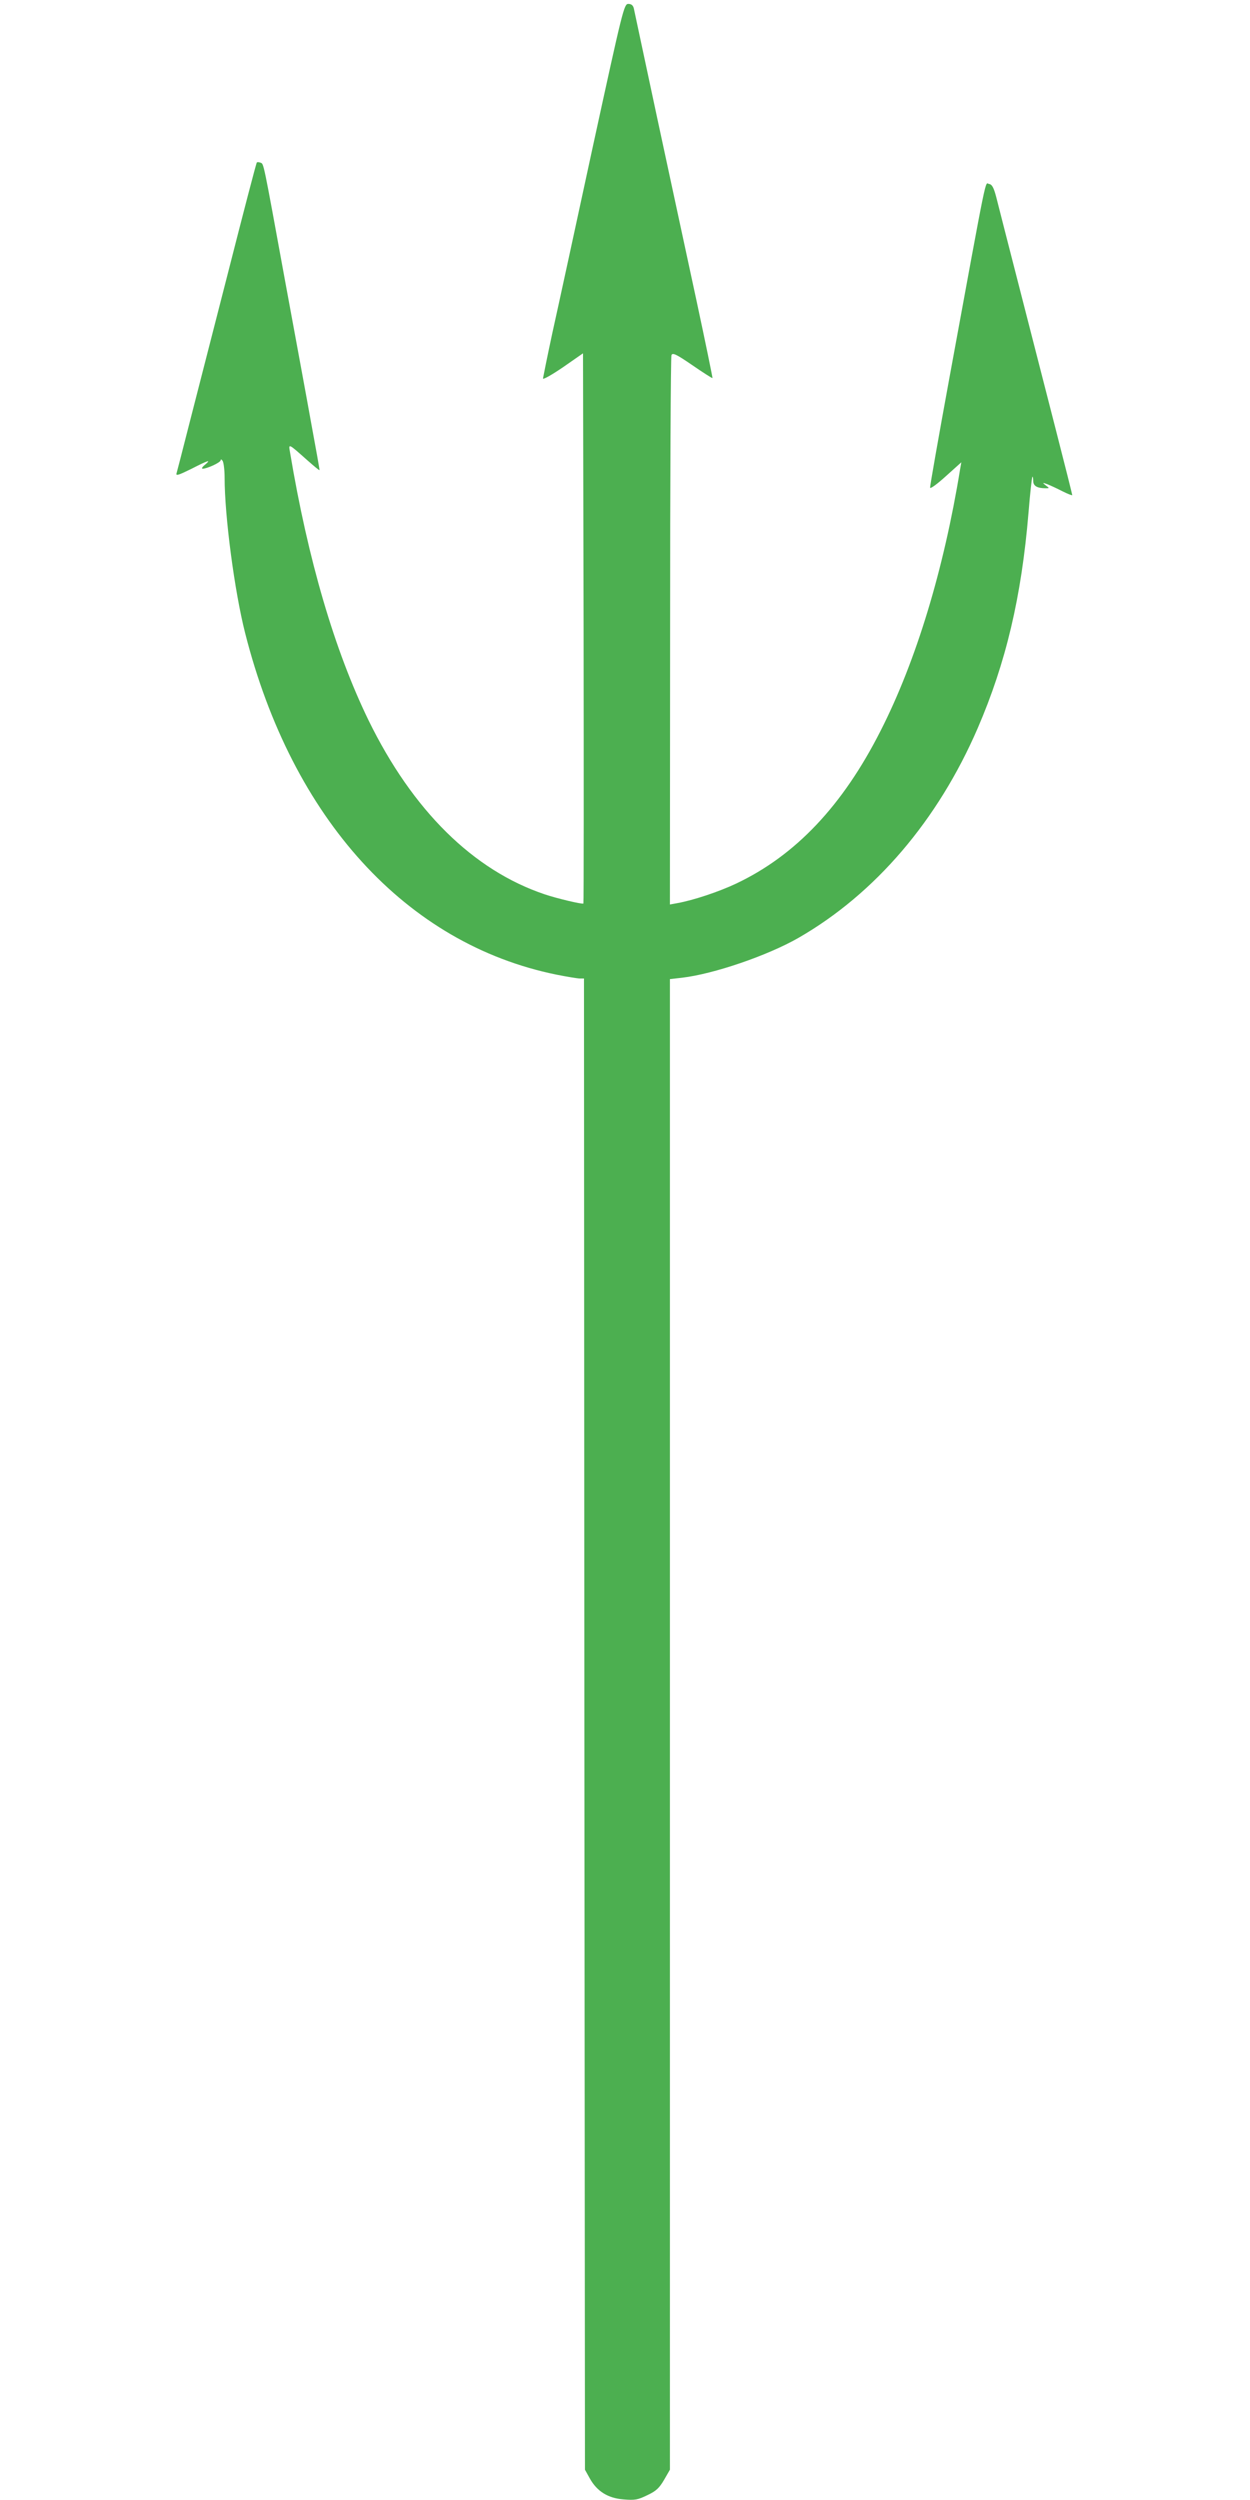 <?xml version="1.0" standalone="no"?>
<!DOCTYPE svg PUBLIC "-//W3C//DTD SVG 20010904//EN"
 "http://www.w3.org/TR/2001/REC-SVG-20010904/DTD/svg10.dtd">
<svg version="1.0" xmlns="http://www.w3.org/2000/svg"
 width="640pt" height="1280pt" viewBox="0 0 640 1280"
 preserveAspectRatio="xMidYMid meet">
<g transform="translate(0,1280) scale(0.1,-0.1)"
fill="#4caf50" stroke="none">
<path d="M3035 12048 c-87 -403 -180 -832 -207 -953 -26 -121 -47 -226 -48
-233 0 -7 46 19 103 58 l102 71 3 -1407 c1 -774 1 -1408 -1 -1410 -5 -5 -136
26 -198 47 -366 123 -676 429 -902 891 -174 358 -310 821 -402 1372 -8 46 -11
48 89 -41 33 -29 60 -52 62 -50 1 1 -18 108 -42 237 -23 129 -84 458 -134 730
-114 624 -109 600 -126 607 -8 3 -17 4 -19 1 -3 -2 -70 -260 -150 -574 -80
-313 -171 -666 -201 -784 -30 -118 -57 -223 -60 -233 -5 -15 10 -10 75 22 90
46 104 50 70 21 -13 -10 -18 -19 -12 -20 23 0 93 32 93 44 0 6 5 4 10 -4 5 -8
10 -46 10 -85 0 -199 51 -583 105 -796 241 -951 825 -1592 1593 -1749 55 -11
110 -20 121 -20 l21 0 2 -3818 3 -3817 25 -45 c37 -66 93 -101 173 -107 58 -5
73 -2 122 22 45 21 61 37 85 78 l30 52 0 3816 0 3816 62 7 c162 19 437 113
596 204 393 226 714 602 918 1074 144 334 224 671 260 1103 8 99 17 181 20
184 2 2 4 -7 4 -21 0 -26 20 -38 64 -38 20 0 20 0 0 15 -18 14 -17 15 8 6 15
-6 50 -22 77 -36 28 -14 51 -23 51 -20 0 3 -38 155 -85 338 -101 395 -281
1095 -304 1187 -13 50 -22 66 -37 68 -22 3 -3 97 -204 -998 -55 -300 -99 -550
-98 -557 2 -7 38 20 81 59 l79 71 -6 -34 c-84 -516 -225 -982 -407 -1340 -195
-385 -436 -639 -740 -783 -89 -42 -218 -85 -301 -100 l-38 -7 1 1398 c0 769 3
1405 7 1415 6 13 24 5 107 -52 55 -38 101 -67 103 -66 1 2 -36 183 -83 402
-47 219 -138 640 -201 934 -63 294 -116 545 -119 558 -4 15 -13 22 -28 22 -22
0 -28 -25 -182 -732z"/>
</g>
</svg>
